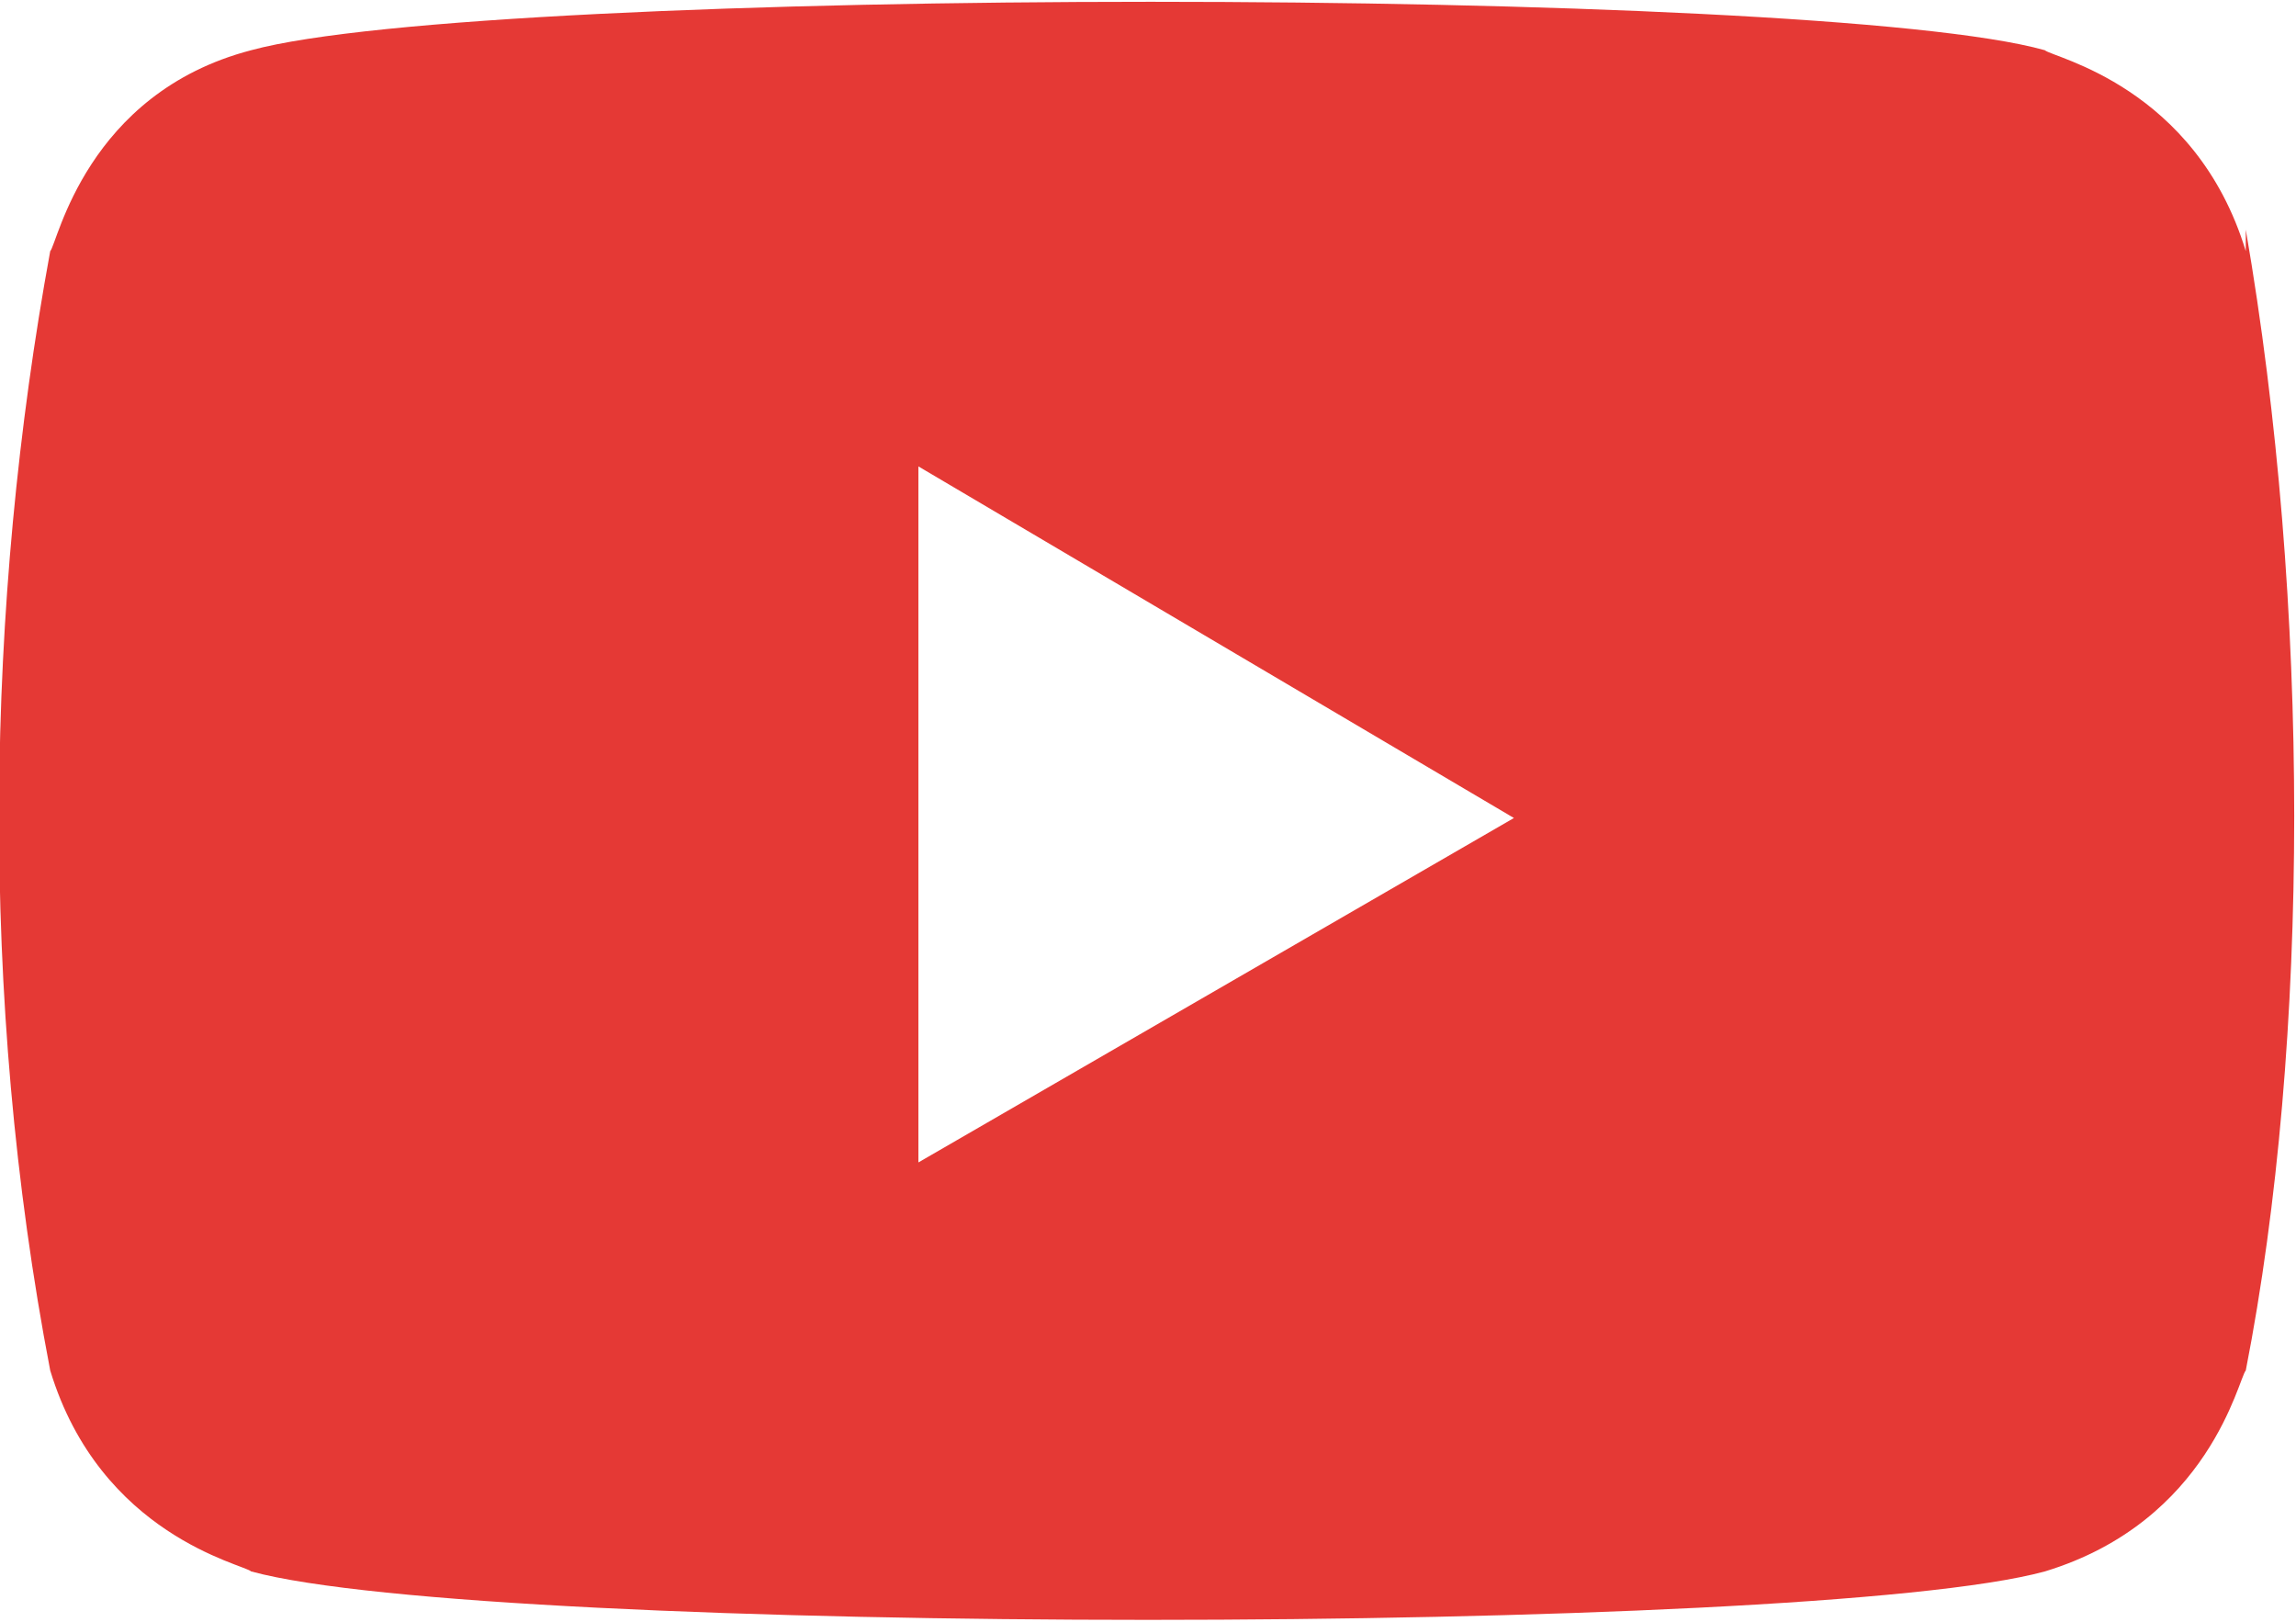 <svg id="Layer_1" xmlns="http://www.w3.org/2000/svg" xmlns:xlink="http://www.w3.org/1999/xlink" viewBox="0 0 32 22.6" style="enable-background:new 0 0 32 22.6;"><style>.st0{fill:#E53935;}</style><path class="st0" d="M.7 19.1c.7 2.3 2.7 2.7 2.8 2.8 3.3.9 21.7.9 25 0 2.3-.7 2.7-2.7 2.8-2.8.9-4.6.9-10.7.0-15.9v.3c-.7-2.3-2.7-2.7-2.8-2.8-3.2-.9-21.7-.9-25 0C1.2 1.3.8 3.4.7 3.5-.2 8.4-.3 13.9.7 19.1zm12.1-2.9V6.5l8.3 4.9-8.3 4.8z"/></svg>